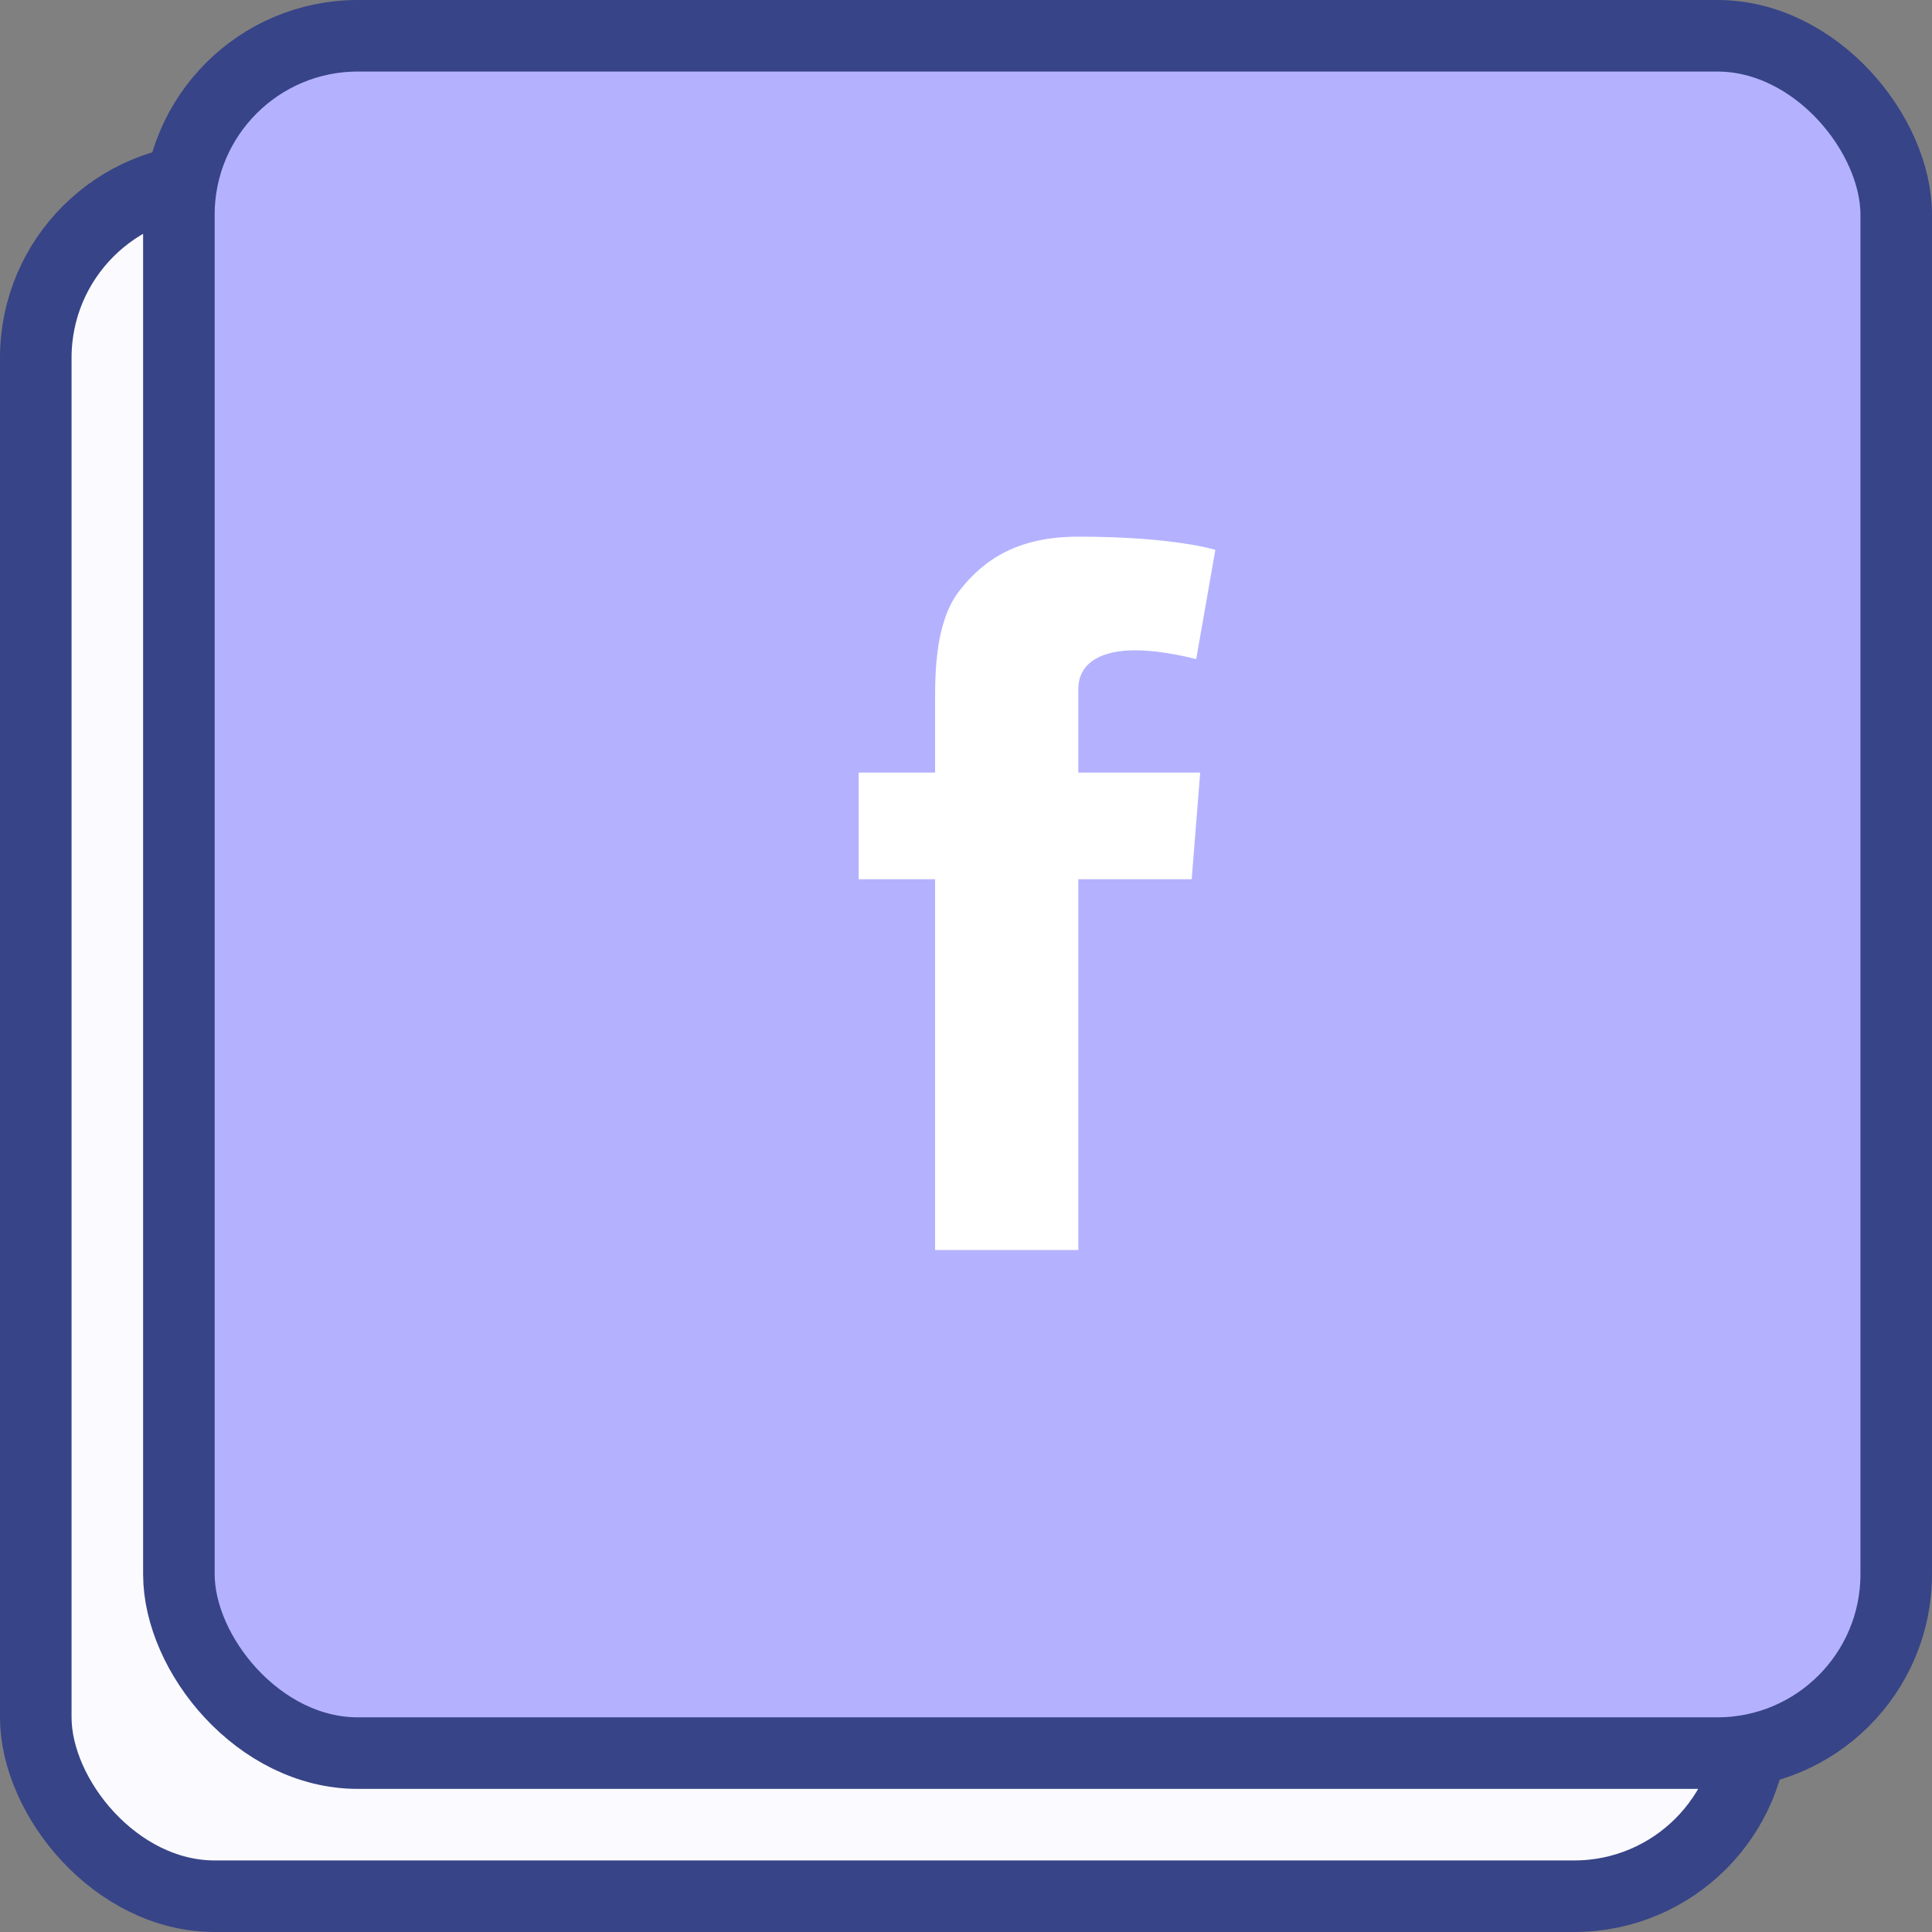 <?xml version="1.0" encoding="UTF-8"?> <svg xmlns="http://www.w3.org/2000/svg" width="54" height="54" viewBox="0 0 54 54" fill="none"><rect x="0" y="0" width="54" height="54" fill="#808080" stroke="none"/> <rect x="1" y="5" width="48" height="48" rx="5" fill="#FBFBFF" stroke="#374487" stroke-width="2"></rect> <rect x="5" y="1" width="48" height="48" rx="5" fill="#B4B2FF" stroke="#374487" stroke-width="2"></rect> <g clip-path="url(#clip0_438_901)"> <path d="M24 21.594H26.136V20.659V19.742V19.59C26.136 18.708 26.16 17.345 26.824 16.501C27.525 15.607 28.486 15 30.139 15C32.833 15 33.969 15.37 33.969 15.37L33.434 18.424C33.434 18.424 32.544 18.176 31.713 18.176C30.883 18.176 30.139 18.462 30.139 19.265V19.59V20.659V21.594H33.546L33.308 24.575H30.139V34.938H26.136V24.575H24V21.594Z" fill="white"></path> </g> <defs> <clipPath id="clip0_438_901"> <rect width="9.969" height="19.939" fill="white" transform="translate(24 15)"></rect> </clipPath> </defs> </svg> 